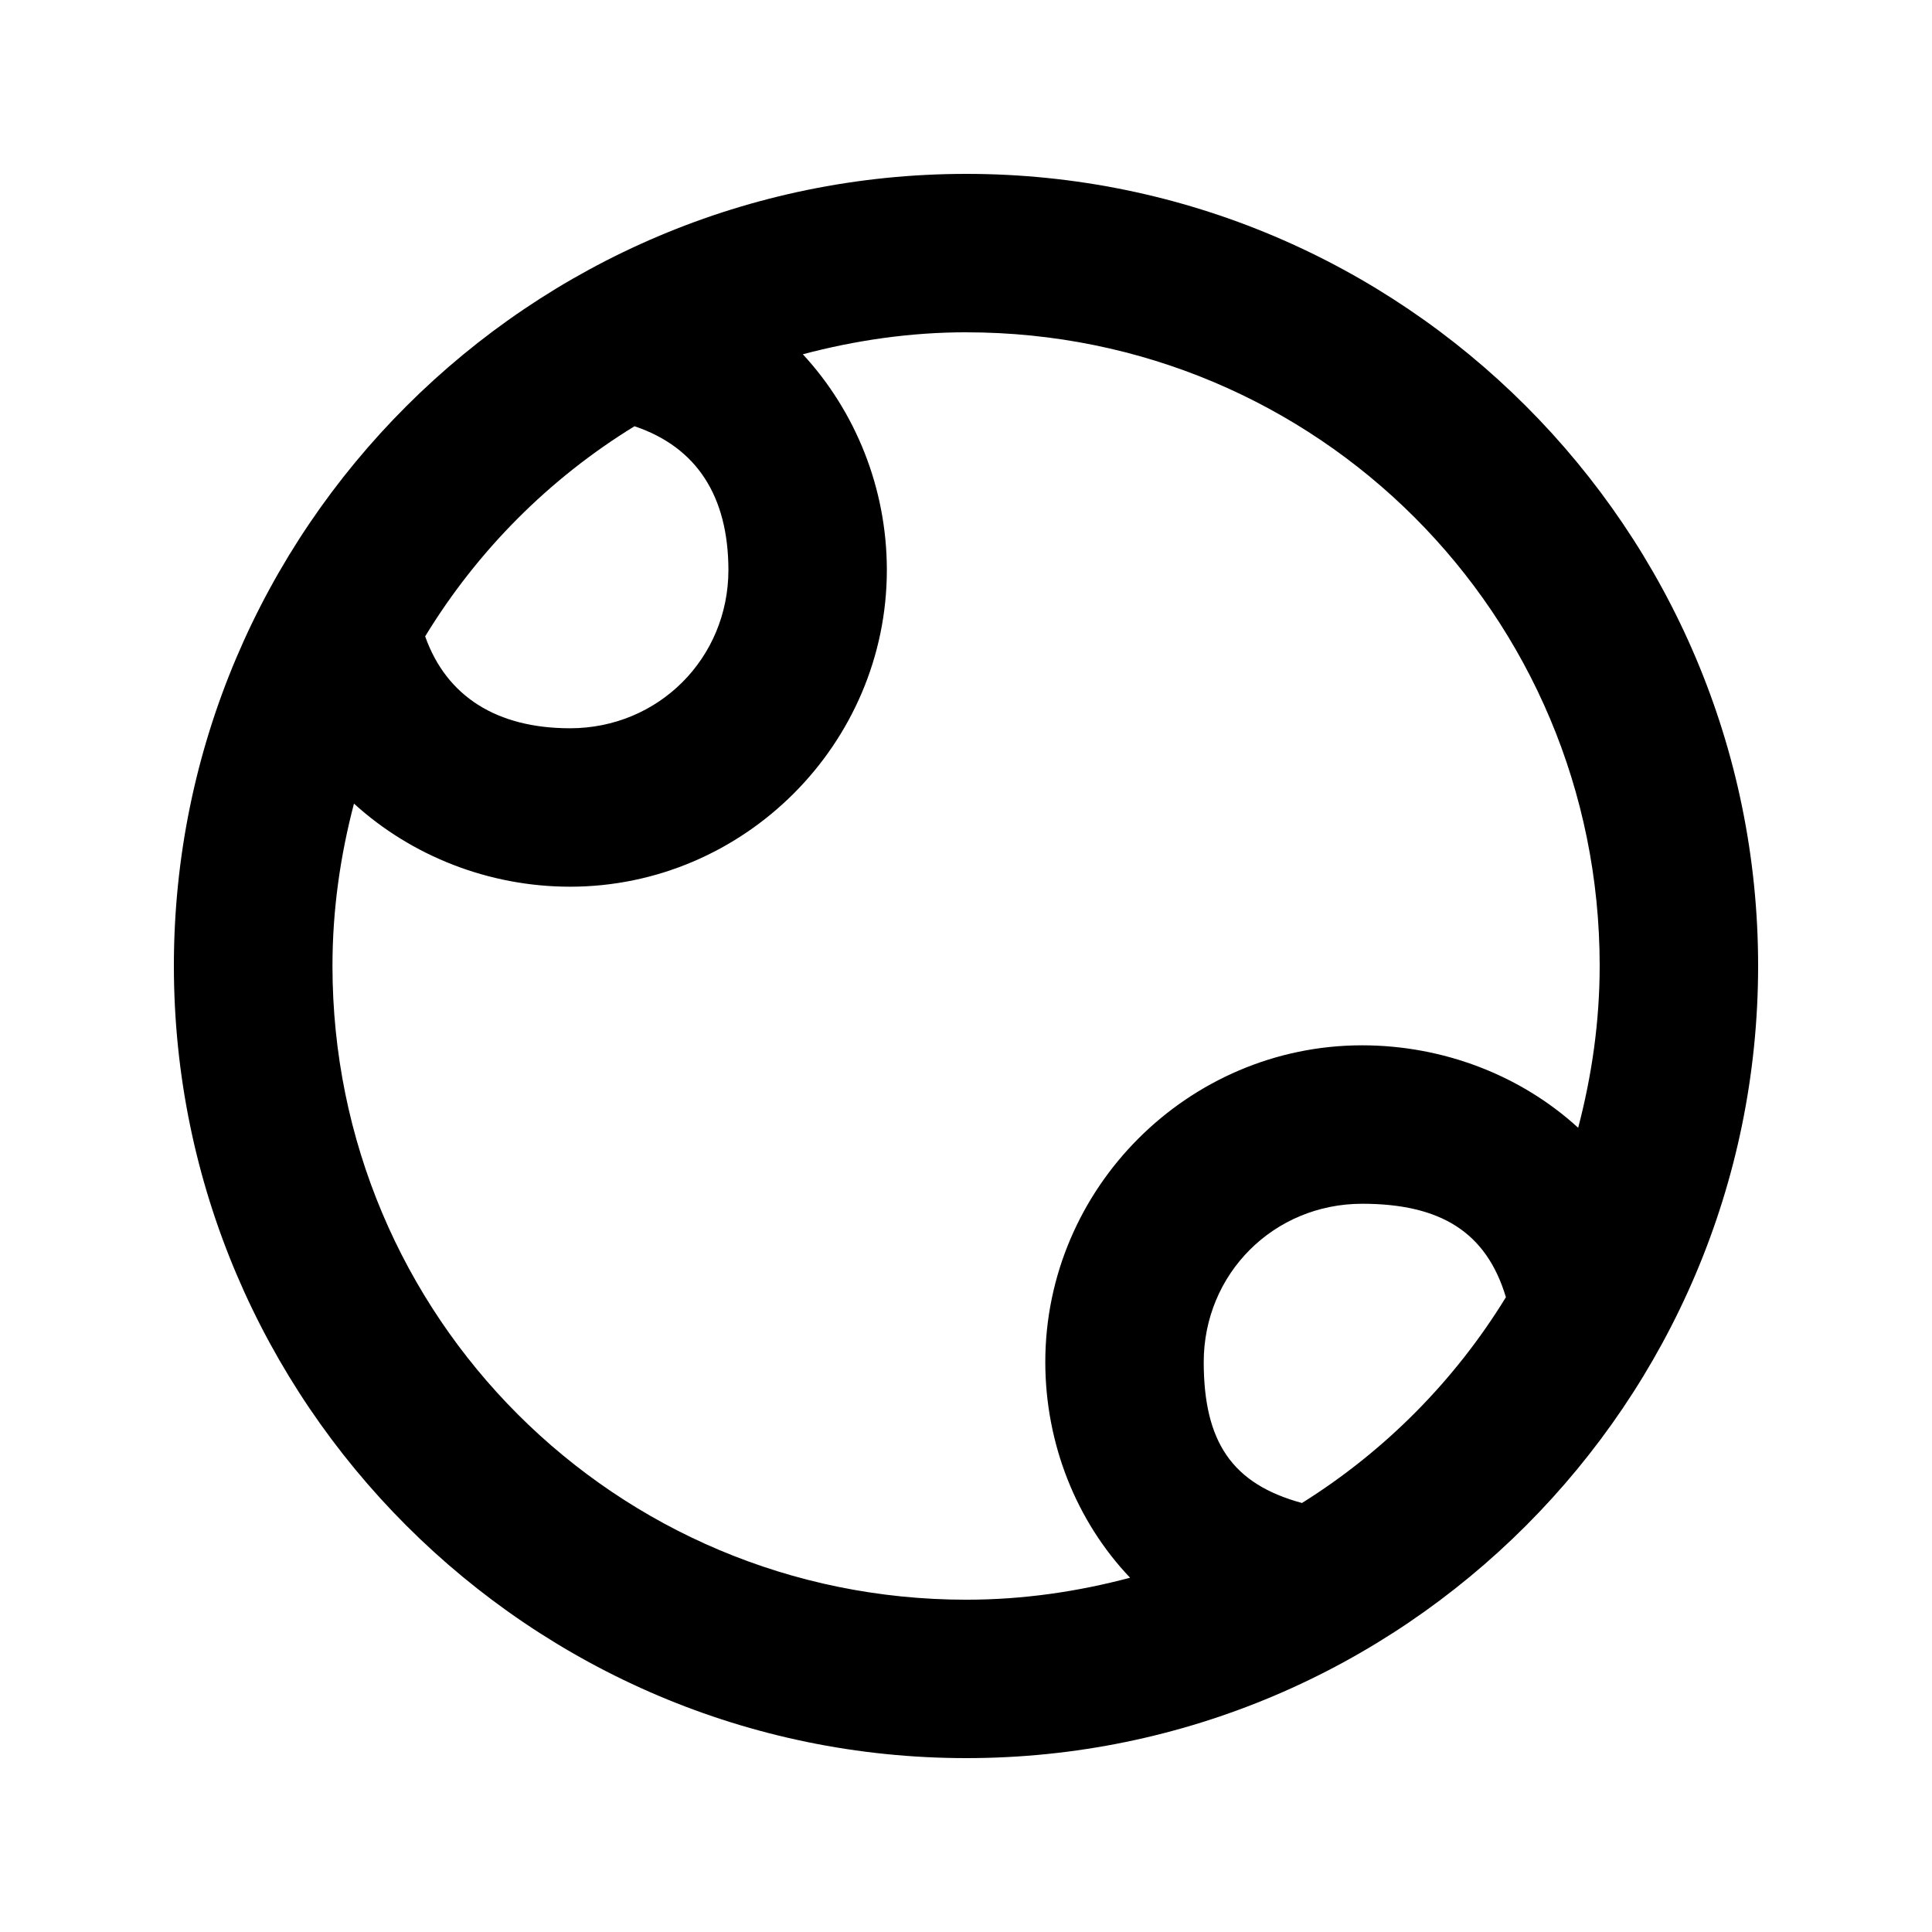 <?xml version="1.0" encoding="UTF-8"?>
<!-- Uploaded to: ICON Repo, www.svgrepo.com, Generator: ICON Repo Mixer Tools -->
<svg fill="#000000" width="800px" height="800px" version="1.1" viewBox="144 144 512 512" xmlns="http://www.w3.org/2000/svg">
 <path d="m400.1 190.08c-115.7 0-210.02 94.16-210.02 209.86s94.324 209.98 210.02 209.98c115.7 0 209.82-94.281 209.82-209.98s-94.121-209.86-209.82-209.86zm0 41.988c93.008 0 167.83 74.863 167.83 167.87 0 14.879-2.102 29.211-5.699 42.934-15.25-13.965-35.824-21.84-57.242-21.855-46.129 0-83.977 37.848-83.977 83.977 0.031 21.621 8.199 42.113 22.469 57.121-13.852 3.68-28.34 5.824-43.383 5.824-93.008 0-167.99-74.988-167.99-168 0-14.879 2.094-29.254 5.699-42.973 15.309 13.926 35.762 22.004 57.242 22.02 46.129 0 83.977-37.848 83.977-83.977v-0.004-0.043c-0.031-21.531-8.242-41.895-22.266-57.078 13.836-3.664 28.328-5.824 43.34-5.824zm-87.953 24.891c16.516 5.539 24.859 18.578 24.891 38.094-0.023 23.418-18.562 41.945-41.988 41.945-19.301-0.012-32.707-8.348-38.379-24.355 13.832-22.695 32.824-41.785 55.48-55.684zm192.84 206.05c20.688 0.012 32.91 7.441 38.094 24.766-13.559 22.129-32.059 40.777-54.043 54.535-18.535-5.031-26.008-16.184-26.039-37.312 0-23.438 18.551-41.988 41.988-41.988z"/>
</svg>